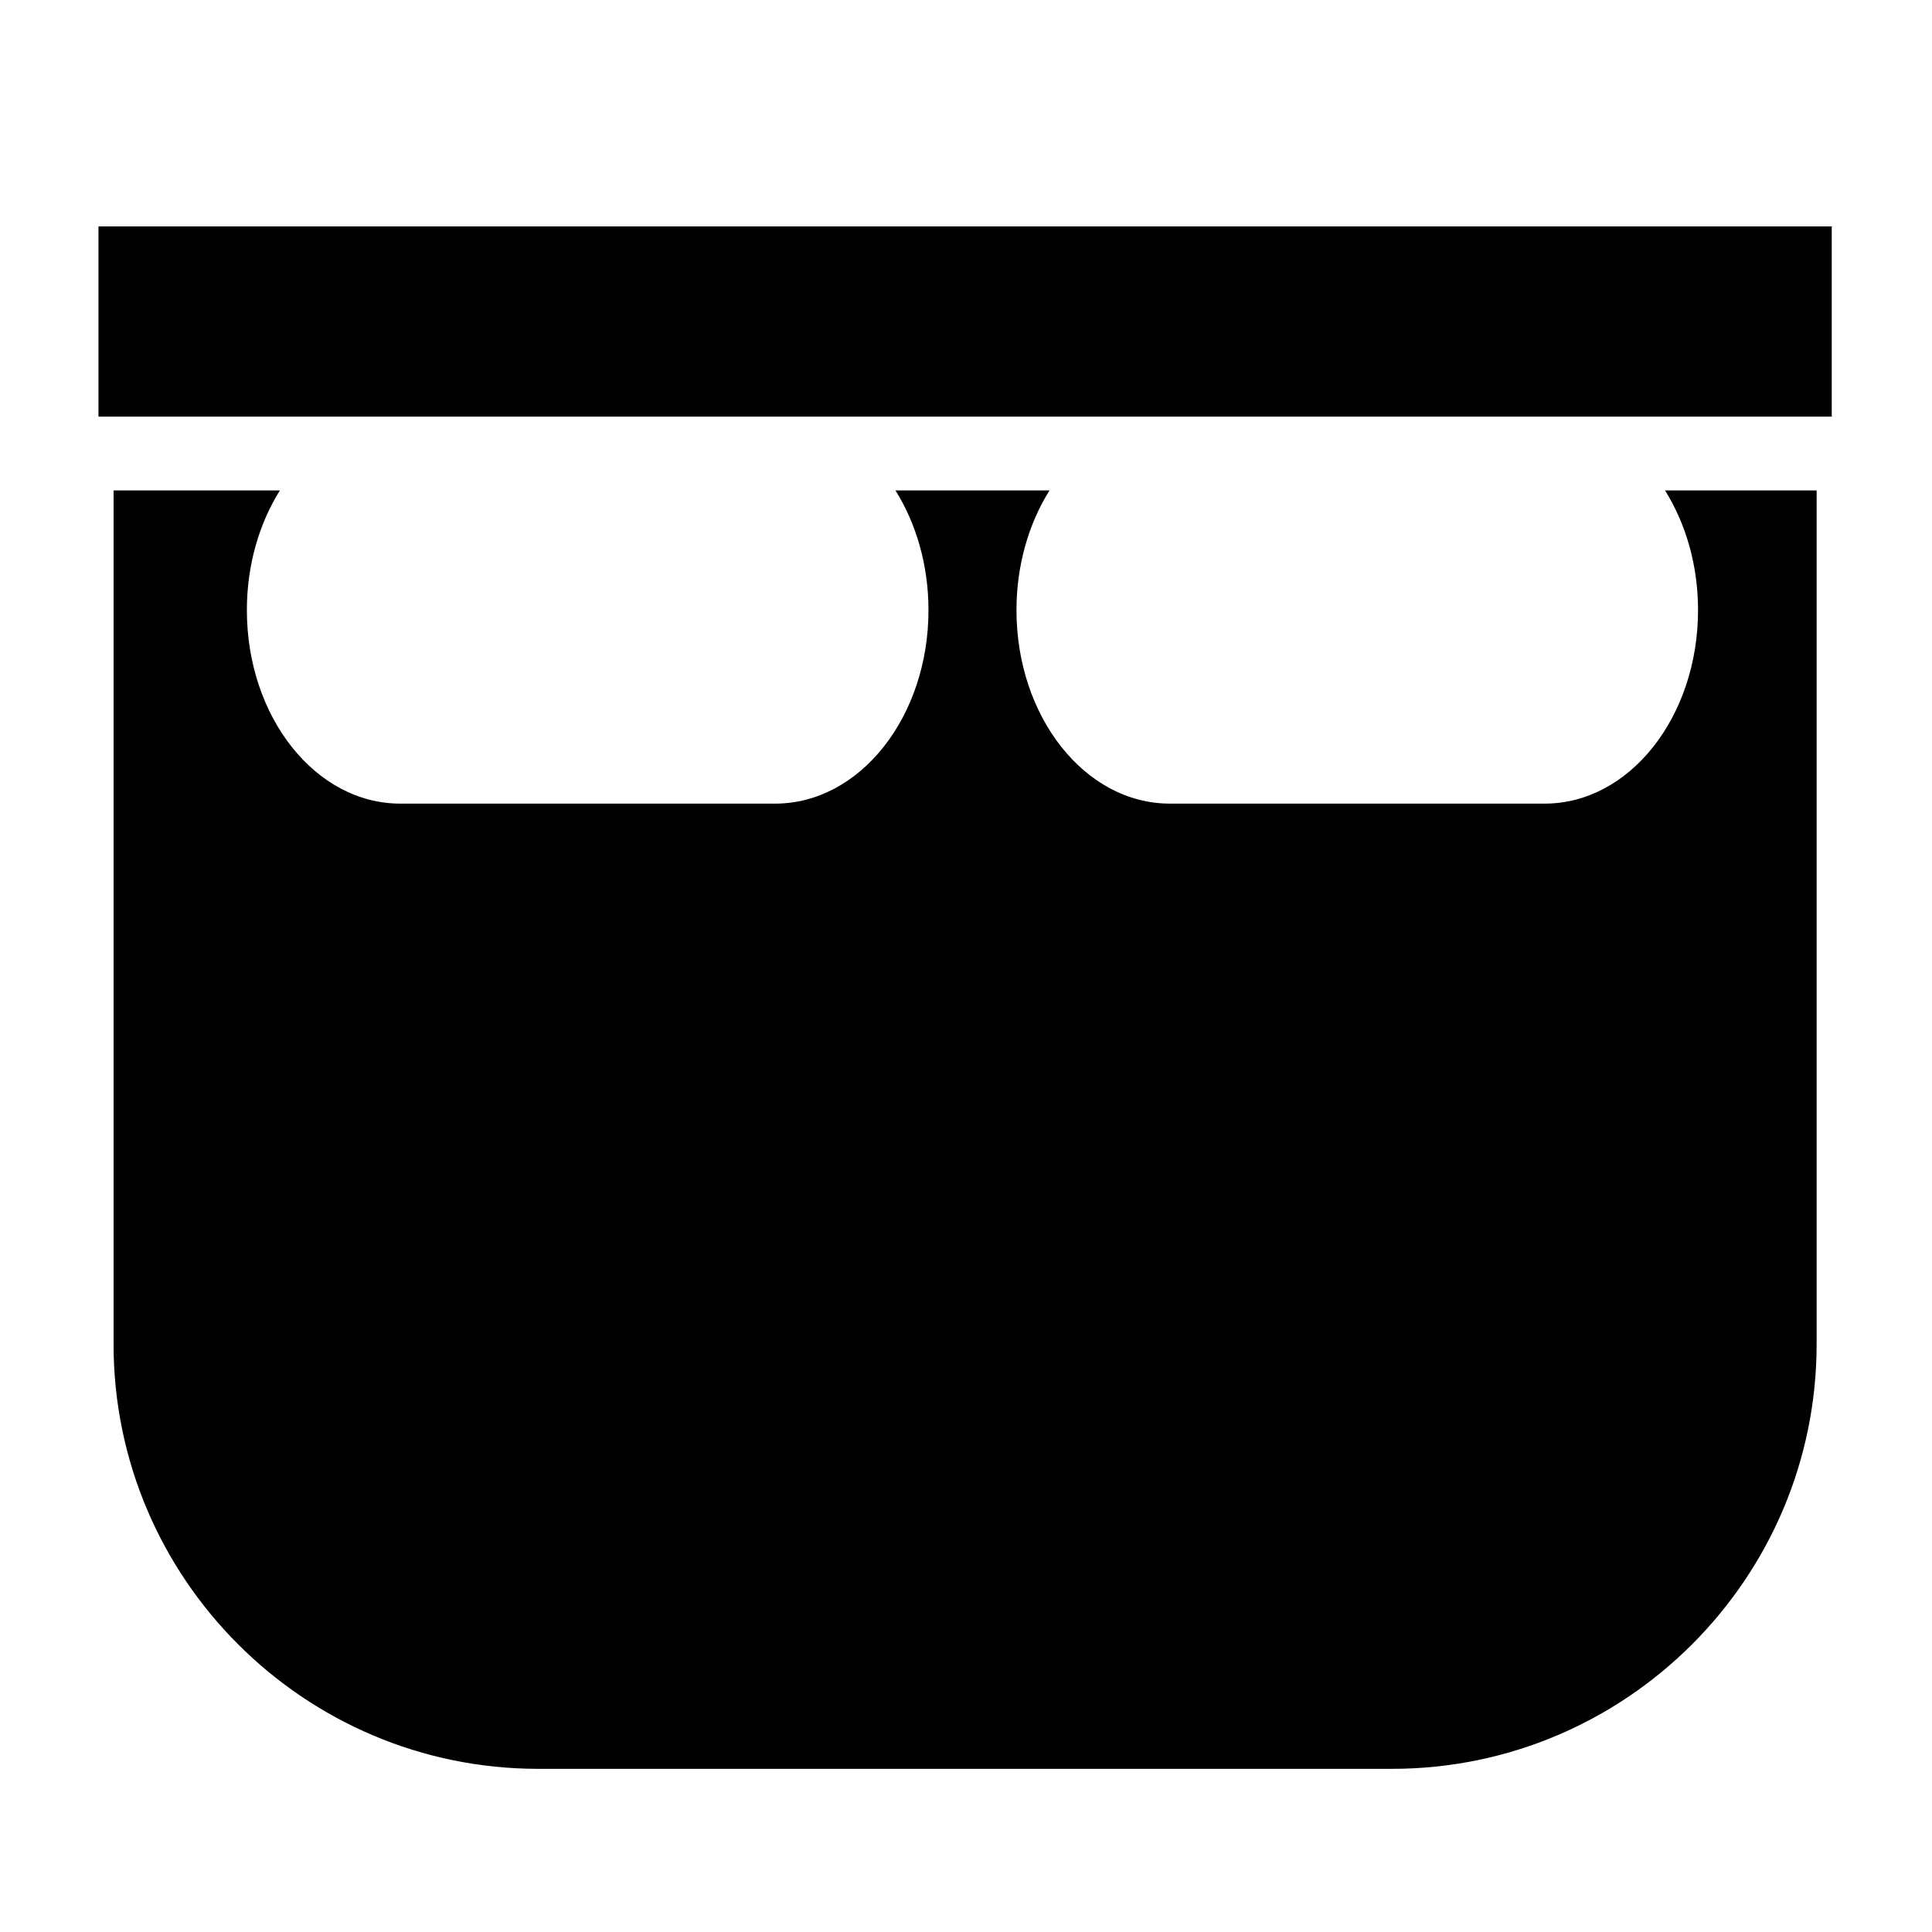 <?xml version="1.0" encoding="utf-8"?>
<!-- Generator: Adobe Illustrator 17.0.0, SVG Export Plug-In . SVG Version: 6.00 Build 0)  -->
<!DOCTYPE svg PUBLIC "-//W3C//DTD SVG 1.1//EN" "http://www.w3.org/Graphics/SVG/1.1/DTD/svg11.dtd">
<svg version="1.1" id="Capa_1" xmlns="http://www.w3.org/2000/svg" xmlns:xlink="http://www.w3.org/1999/xlink" x="0px" y="0px"
	 width="64px" height="64px" viewBox="0 0 64 64" enable-background="new 0 0 64 64" xml:space="preserve">
<g>
	<path d="M56.25,20.211c0,3.54-2.274,6.41-5.08,6.41H38.752c-2.806,0-5.08-2.87-5.08-6.41c0-1.498,0.411-2.874,1.094-3.965h-5.103
		c0.683,1.091,1.094,2.467,1.094,3.965c0,3.54-2.274,6.41-5.08,6.41H13.258c-2.806,0-5.08-2.87-5.08-6.41
		c0-1.498,0.411-2.874,1.094-3.965h-5.51v28.281c0,7.757,6.312,14.068,14.068,14.068h28.28c7.757,0,14.068-6.311,14.068-14.068
		V16.246h-5.022C55.839,17.337,56.25,18.712,56.25,20.211z"/>
	<polygon points="3.262,7.5 3.262,13.801 13.258,13.801 25.676,13.801 38.752,13.801 51.17,13.801 60.679,13.801 60.679,7.5 	"/>
</g>
</svg>
